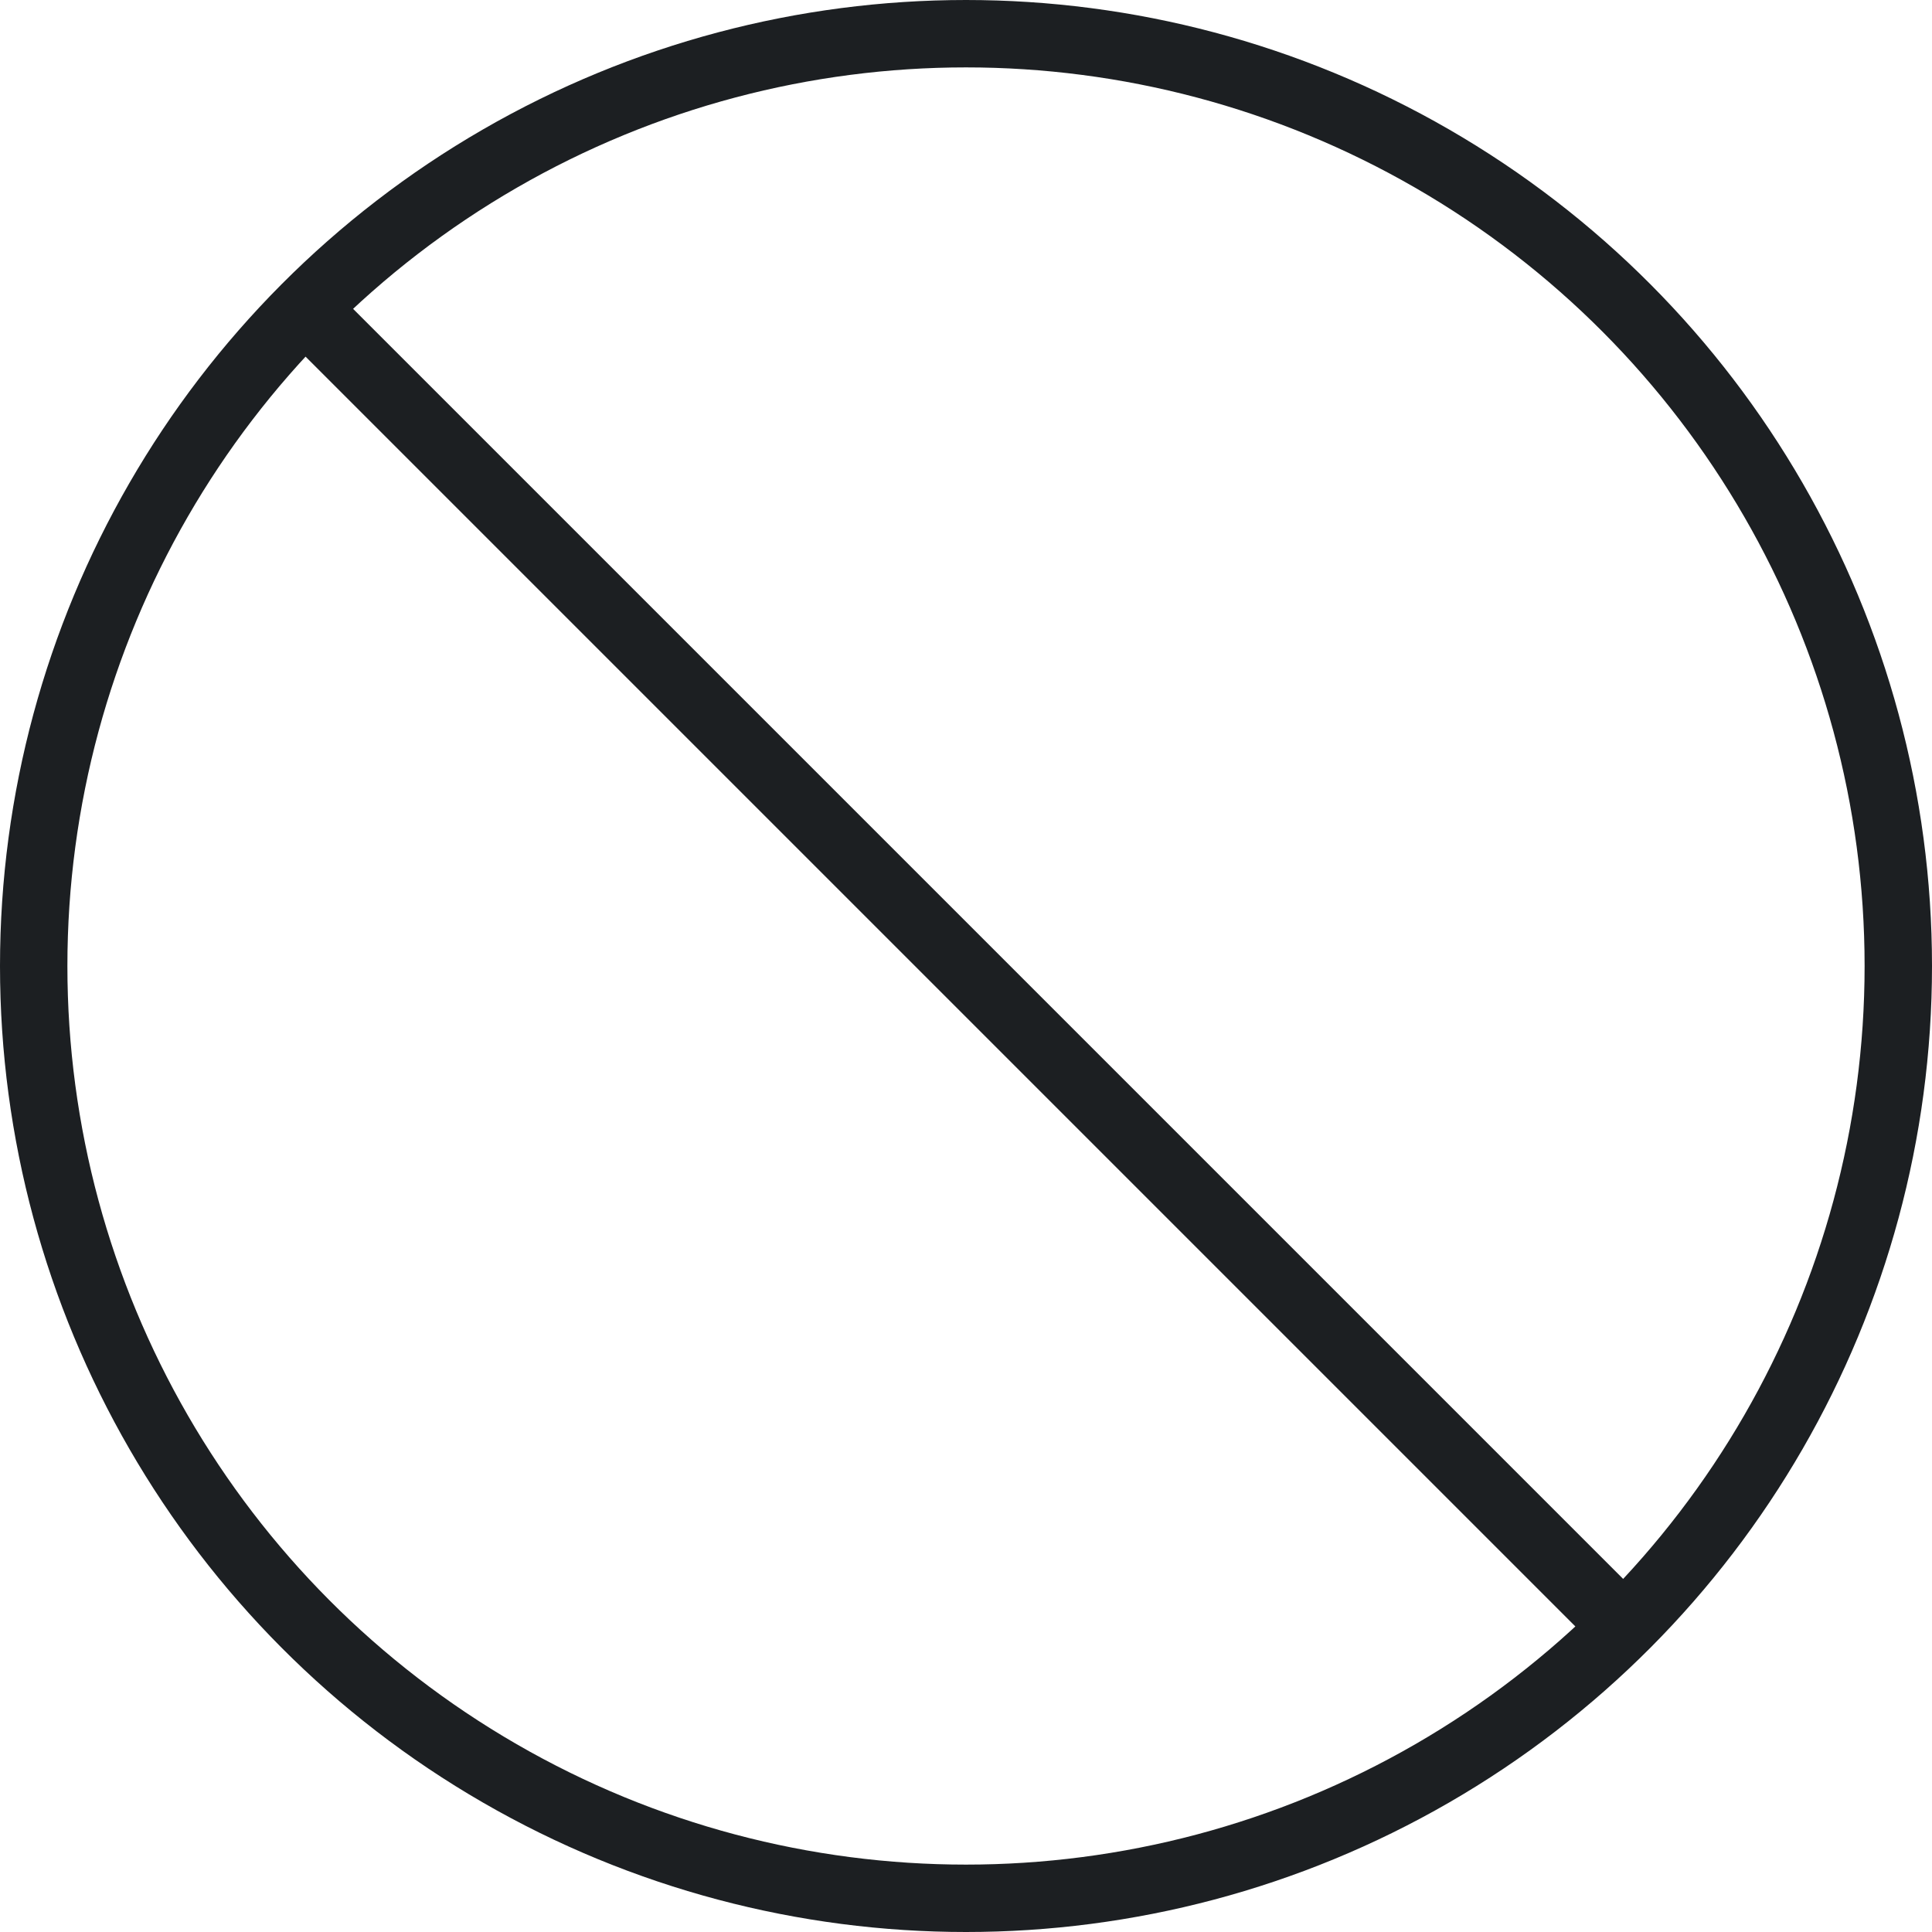 <svg xmlns="http://www.w3.org/2000/svg" width="86" height="86" viewBox="0 0 86 86">
  <g id="icon-facts-03" transform="translate(-11975 11481)">
    <g id="Ellipse_721" data-name="Ellipse 721" transform="translate(11975 -11481)" fill="none" stroke="#1c1f22" stroke-width="3">
      <circle cx="43" cy="43" r="43" stroke="none"/>
      <circle cx="43" cy="43" r="41.5" fill="none"/>
    </g>
    <path id="Pfad_218676" data-name="Pfad 218676" d="M0,0H81.288" transform="translate(11989.108 -11466.74) rotate(45)" fill="none" stroke="#1c1f22" stroke-width="3"/>
  </g>
</svg>
